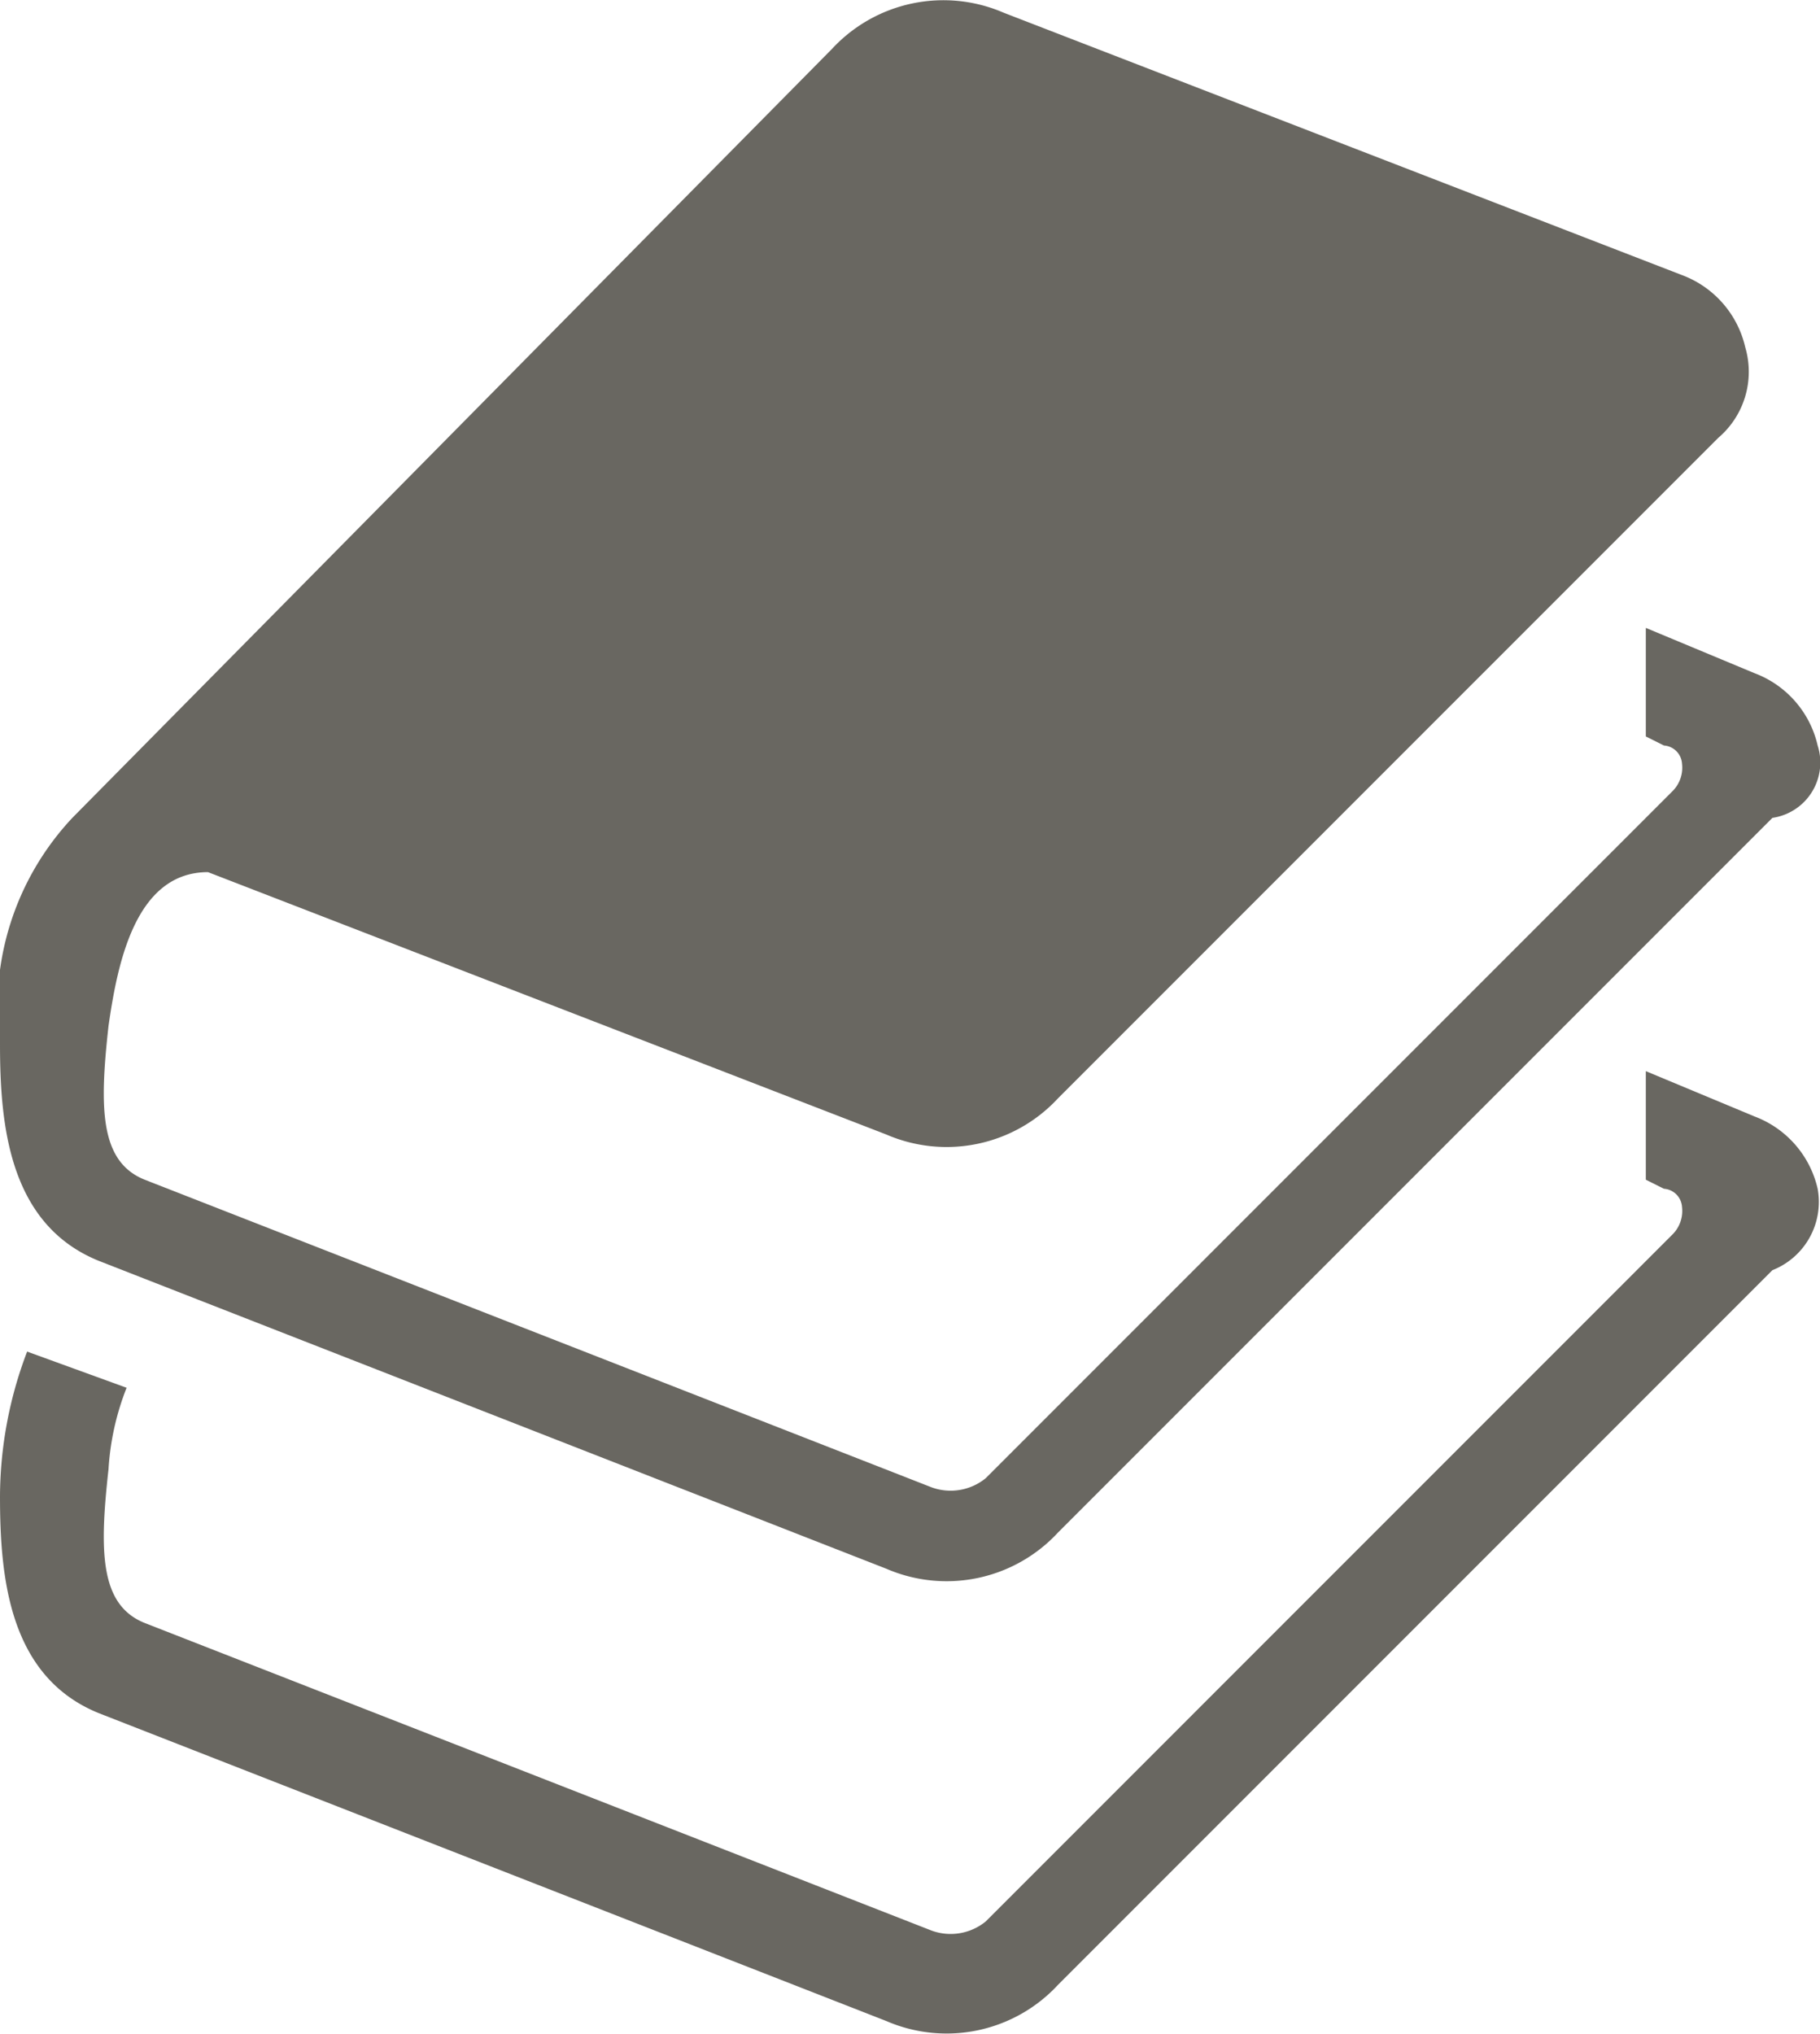 <svg xmlns="http://www.w3.org/2000/svg" viewBox="0 0 20.126 22.482">
    <defs>
        <style>
            svg {
            fill: #696761;
            }
        </style>
    </defs>
    <path class="icon icon_contents"
          d="M20.1,8.241a1.12,1.12,0,0,0-.7-.8l-1.2-.5v1.2l.2.1a.215.215,0,0,1,.2.2.367.367,0,0,1-.1.3l-7.6,7.6a.614.614,0,0,1-.6.1l-8.7-3.4c-.5-.2-.5-.8-.4-1.7.1-.7.3-1.7,1.1-1.7l7.5,2.9a1.679,1.679,0,0,0,1.9-.4l7.3-7.3a.959.959,0,0,0,.3-1,1.12,1.12,0,0,0-.7-.8L11.1.141a1.679,1.679,0,0,0-1.9.4L.8,9.041a3.054,3.054,0,0,0-.8,2.5c0,.9.1,2,1.1,2.4l8.7,3.4a1.679,1.679,0,0,0,1.9-.4l7.9-7.9A.618.618,0,0,0,20.1,8.241Z"/>
    <path class="icon icon_contents"
          d="M20.1,13.141a1.12,1.12,0,0,0-.7-.8l-1.2-.5v1.2l.2.1a.215.215,0,0,1,.2.2.367.367,0,0,1-.1.3l-7.6,7.6a.614.614,0,0,1-.6.1l-8.7-3.4c-.5-.2-.5-.8-.4-1.7a2.92,2.92,0,0,1,.2-.9l-1.1-.4a4.529,4.529,0,0,0-.3,1.6c0,.9.1,2,1.1,2.4l8.7,3.4a1.679,1.679,0,0,0,1.9-.4l7.9-7.9A.811.811,0,0,0,20.1,13.141Z"/>
</svg>